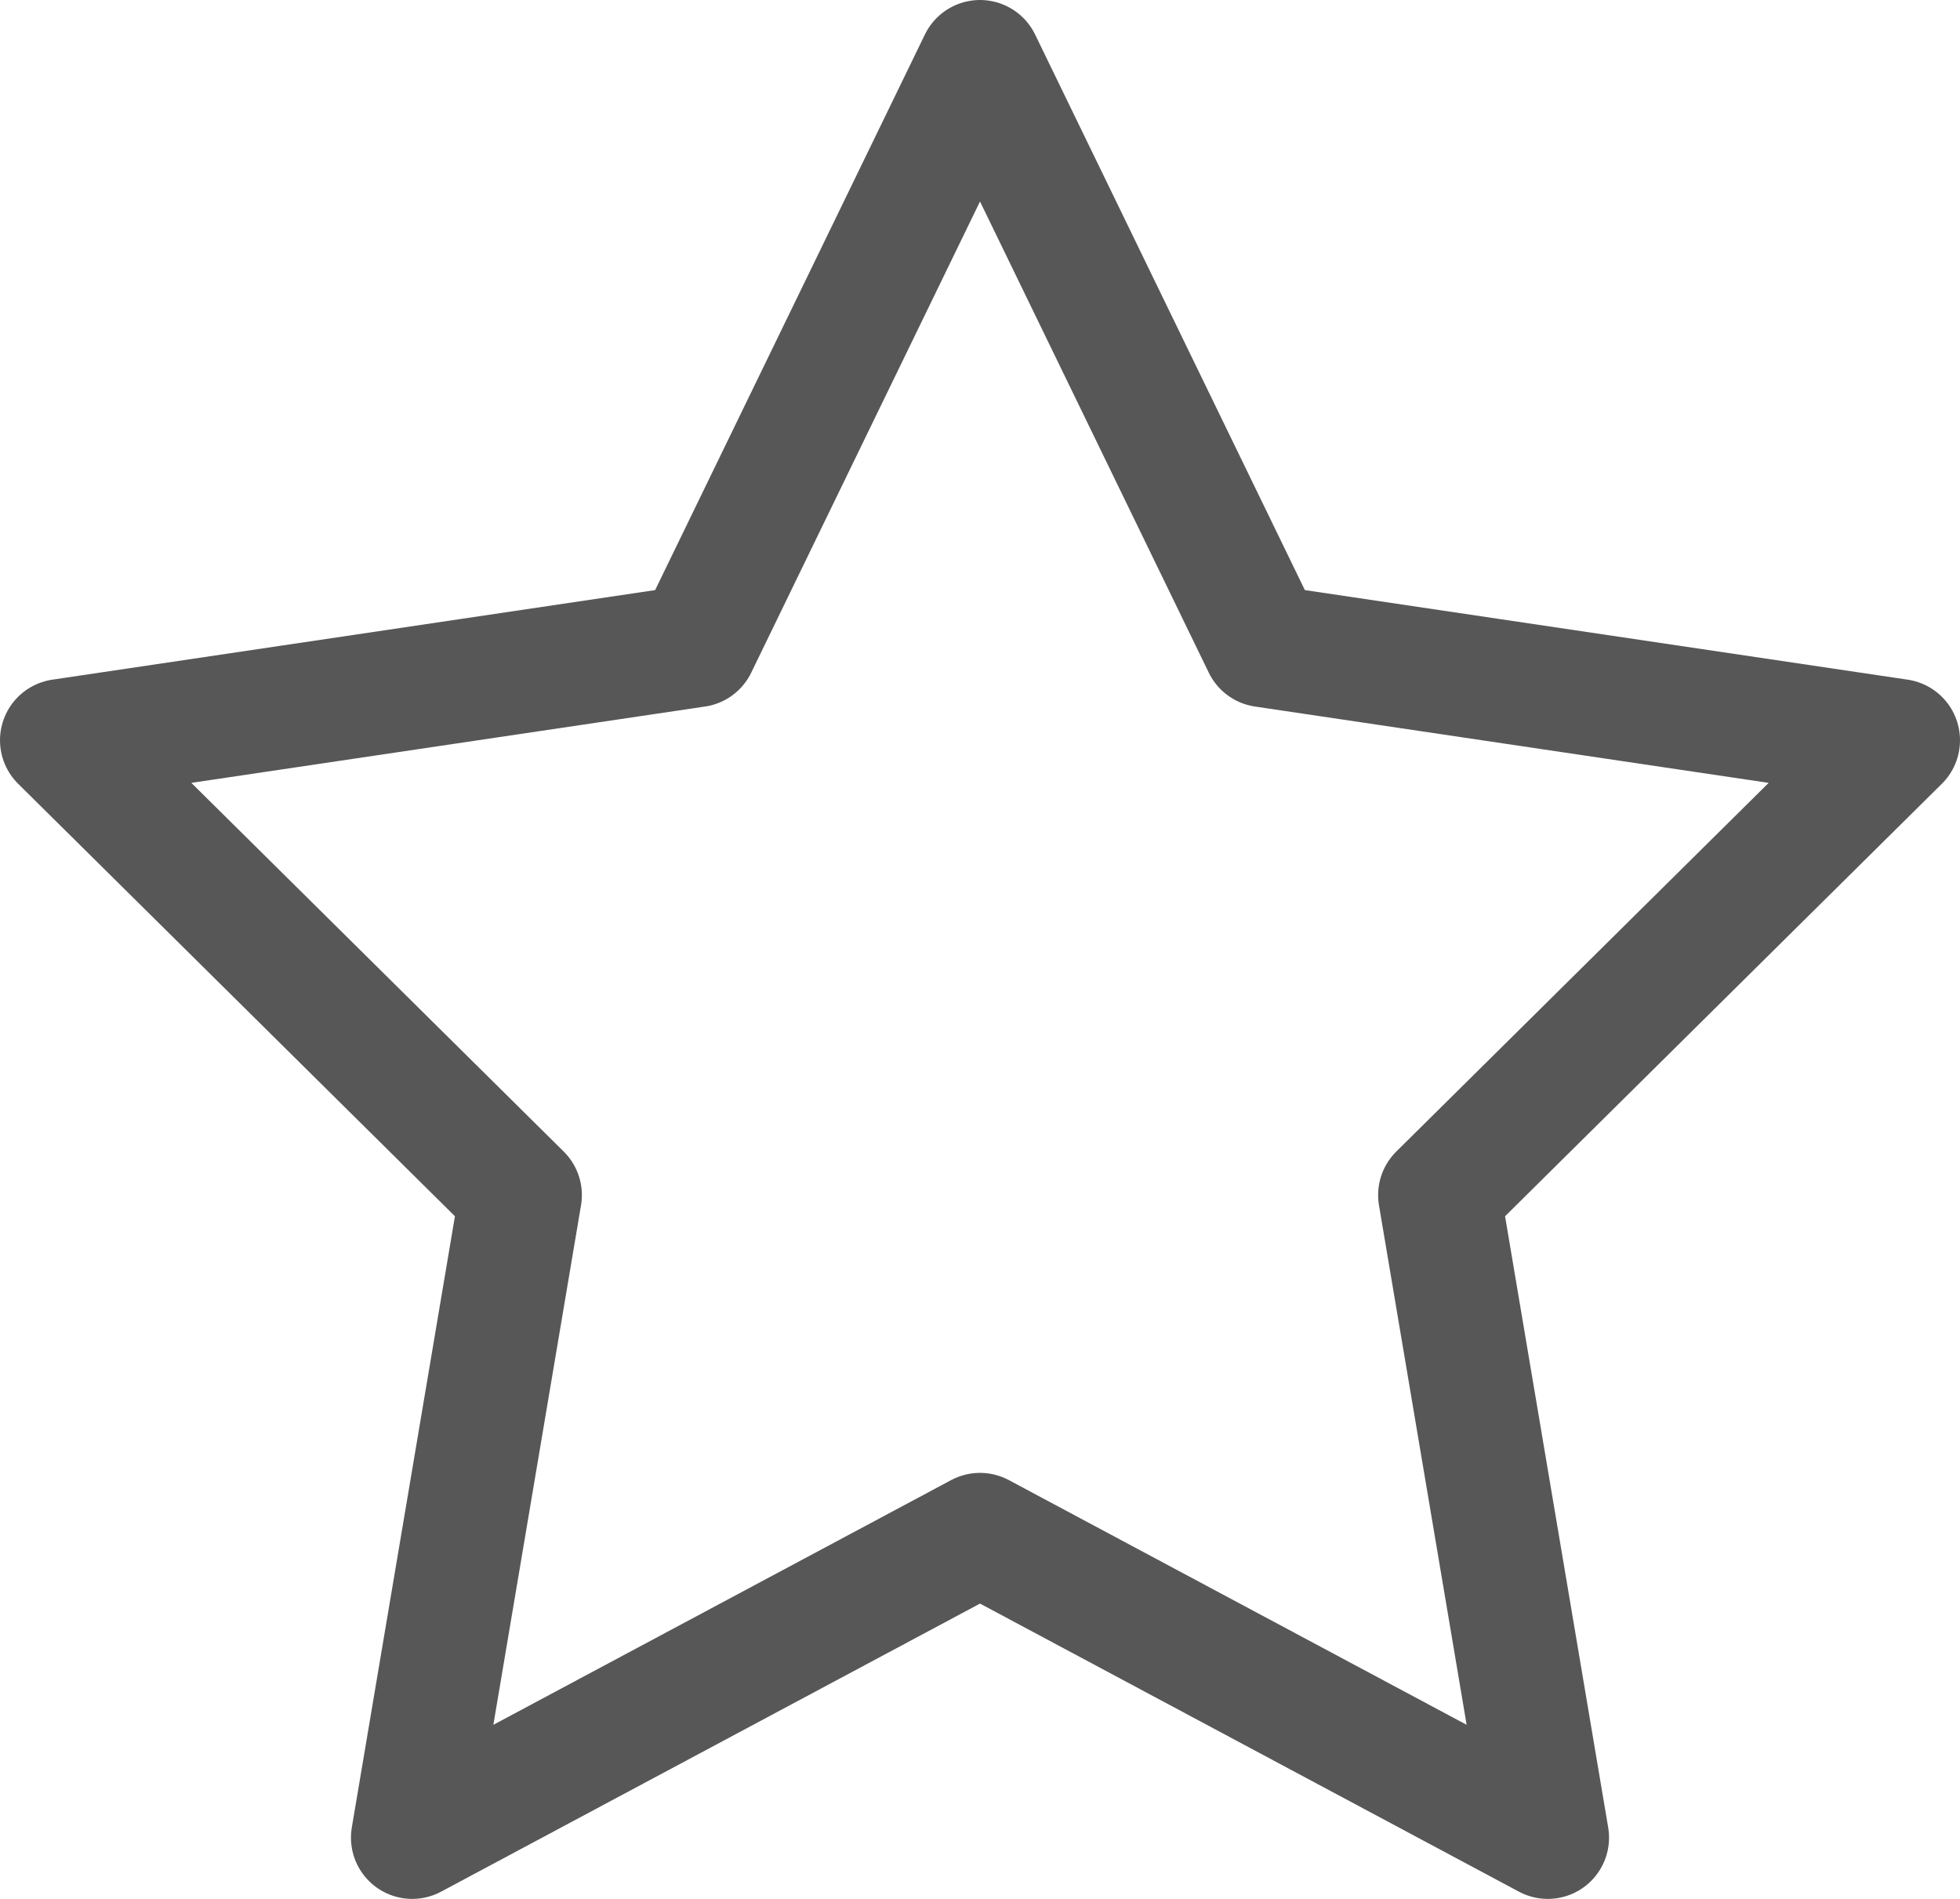 <svg xmlns="http://www.w3.org/2000/svg" width="32" height="31" viewBox="0 0 32 31">
    <path fill="none" fill-rule="evenodd" stroke="#575757" stroke-linecap="round" stroke-linejoin="round" stroke-width="2" d="M16 1l4.635 9.545L31 12.085l-7.5 7.425L25.27 30 16 25.045 6.73 30 8.5 19.51 1 12.085l10.365-1.54z"/>
</svg>
